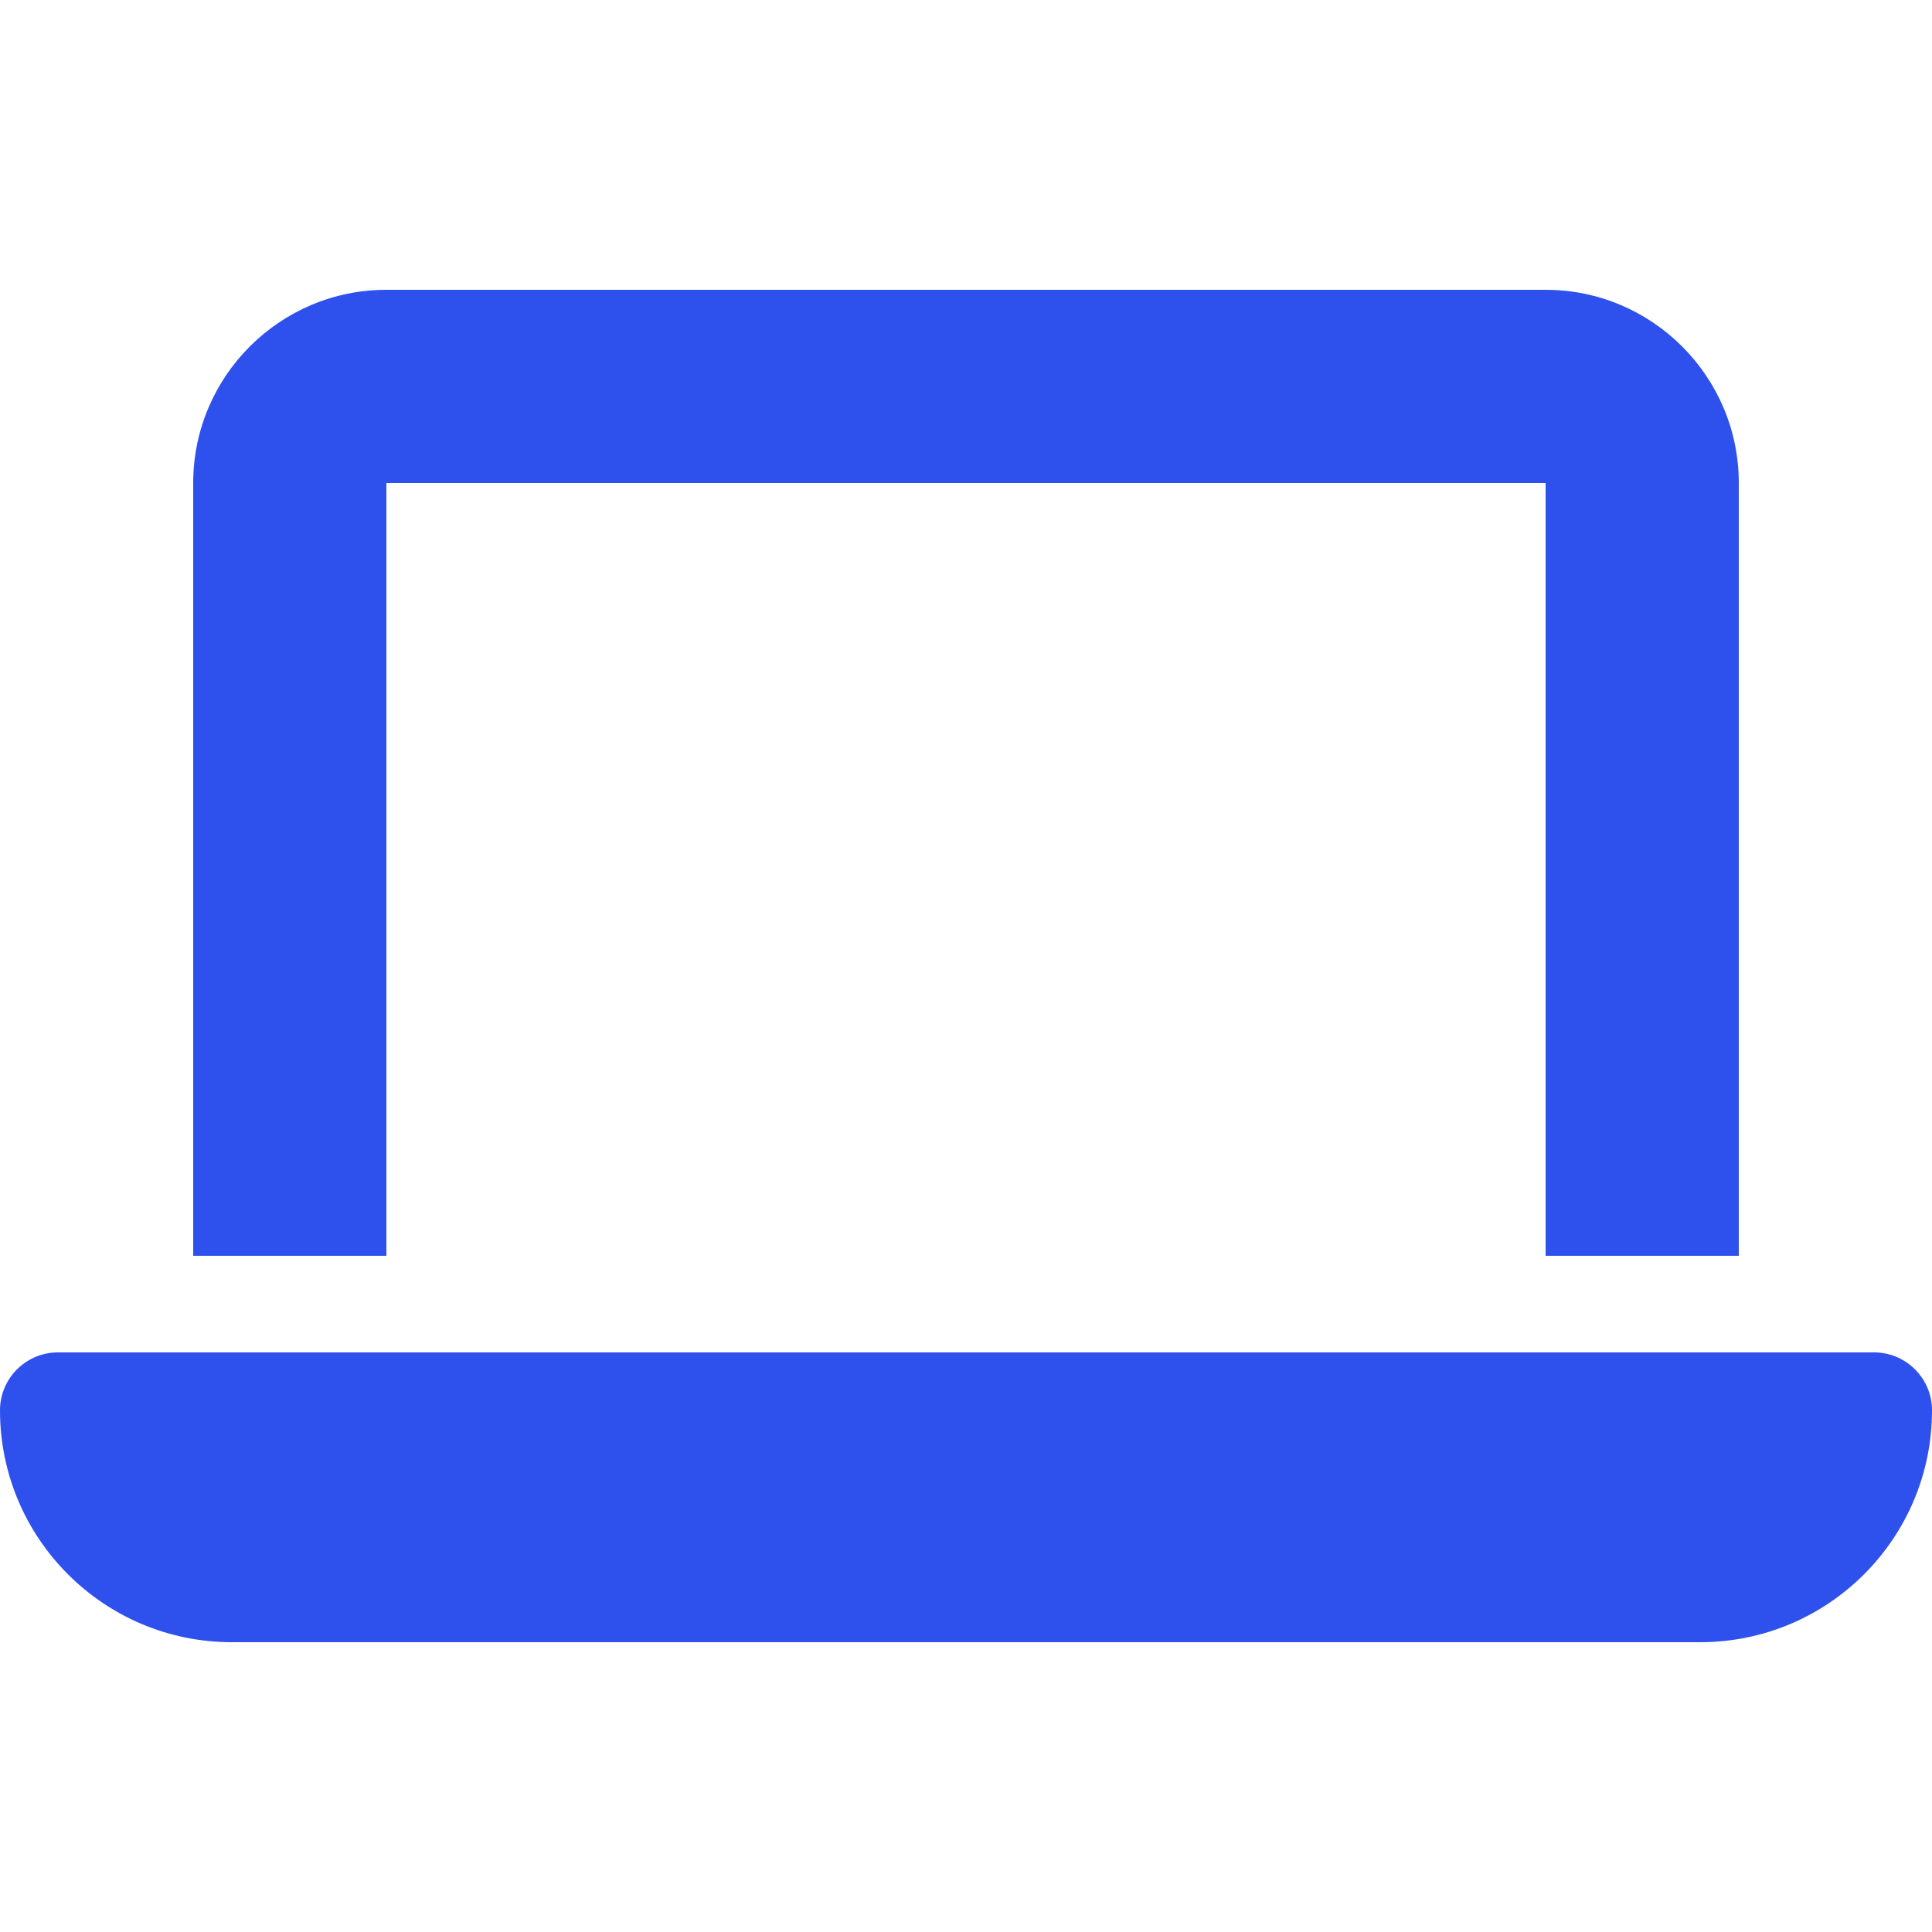 <svg xmlns="http://www.w3.org/2000/svg" fill="none" viewBox="0 0 16 16" height="16" width="16">
<path fill="#2E51ED" d="M3.2 2.4C2.317 2.4 1.6 3.118 1.6 4V10.4H3.2V4H12.8V10.4H14.4V4C14.4 3.118 13.682 2.4 12.8 2.4H3.2ZM0.48 11.2C0.215 11.2 0 11.415 0 11.68C0 12.74 0.86 13.6 1.92 13.6H14.08C15.14 13.6 16 12.74 16 11.68C16 11.415 15.785 11.2 15.52 11.2H0.48Z"></path>
</svg>
